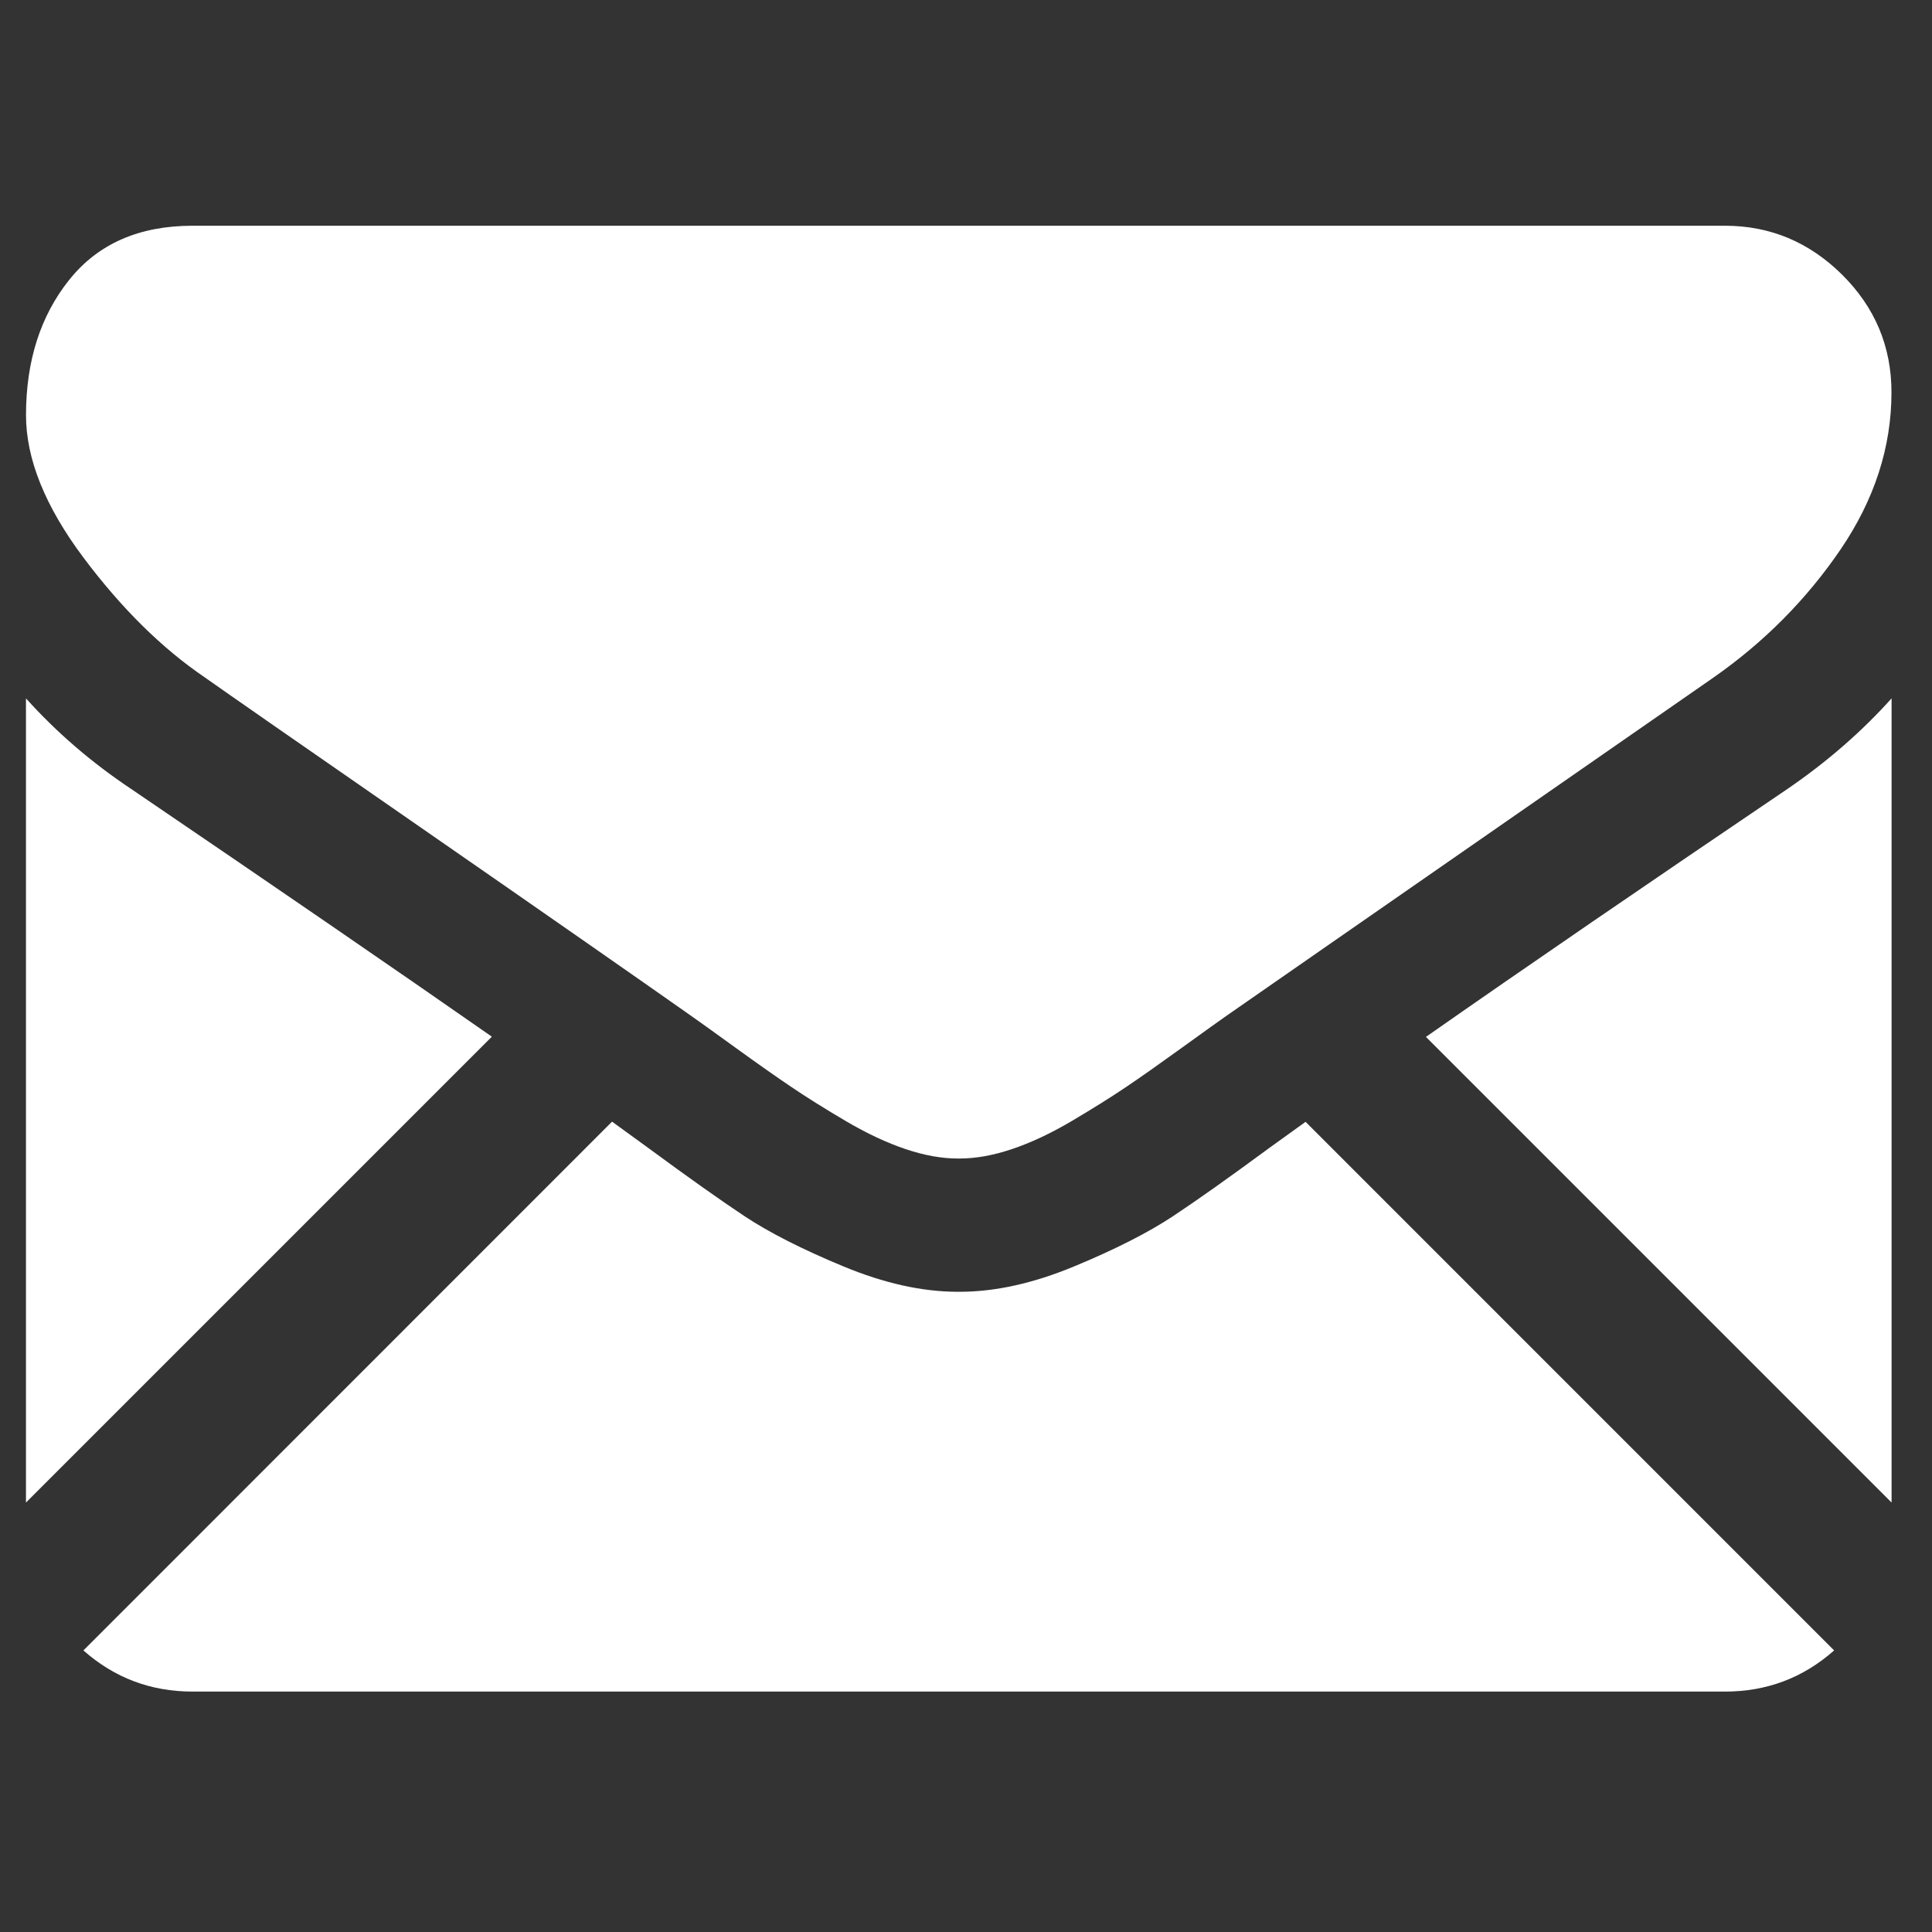 <?xml version="1.0" encoding="utf-8"?>
<!-- Generator: Adobe Illustrator 16.0.0, SVG Export Plug-In . SVG Version: 6.00 Build 0)  -->
<!DOCTYPE svg PUBLIC "-//W3C//DTD SVG 1.1//EN" "http://www.w3.org/Graphics/SVG/1.1/DTD/svg11.dtd">
<svg version="1.1" id="Capa_1" xmlns="http://www.w3.org/2000/svg" xmlns:xlink="http://www.w3.org/1999/xlink" x="0px" y="0px"
	 width="50px" height="50px" viewBox="515 280 50 50" enable-background="new 515 280 50 50" xml:space="preserve">
<rect x="515" y="280" width="50" height="50" fill="#333333" stroke="none"/>
<g>
	<path fill="#FFFFFF" d="M559.643,323.778c1.085,0,2.025-0.358,2.824-1.065l-13.679-13.68c-0.327,0.234-0.646,0.463-0.946,0.681
		c-1.023,0.754-1.854,1.343-2.492,1.766c-0.638,0.421-1.486,0.853-2.545,1.292c-1.062,0.441-2.049,0.659-2.965,0.659h-0.027h-0.027
		c-0.916,0-1.904-0.218-2.964-0.659c-1.06-0.439-1.908-0.871-2.546-1.292c-0.637-0.423-1.468-1.012-2.492-1.766
		c-0.286-0.209-0.602-0.439-0.944-0.686l-13.681,13.685c0.799,0.707,1.74,1.065,2.826,1.065H559.643z"/>
	<path fill="#FFFFFF" d="M518.394,300.418c-1.024-0.683-1.931-1.464-2.722-2.344v20.812l12.057-12.057
		C525.316,305.145,522.208,303.011,518.394,300.418z"/>
	<path fill="#FFFFFF" d="M561.259,300.418c-3.669,2.484-6.789,4.621-9.356,6.417l12.051,12.051v-20.812
		C563.18,298.936,562.282,299.718,561.259,300.418z"/>
	<path fill="#FFFFFF" d="M559.643,285.842h-39.659c-1.384,0-2.448,0.468-3.193,1.401c-0.746,0.934-1.118,2.102-1.118,3.502
		c0,1.131,0.494,2.357,1.481,3.678c0.988,1.32,2.039,2.357,3.152,3.112c0.611,0.432,2.452,1.712,5.523,3.839
		c1.659,1.15,3.1,2.15,4.34,3.015c1.056,0.736,1.967,1.373,2.719,1.902c0.086,0.062,0.222,0.158,0.402,0.286
		c0.194,0.14,0.44,0.316,0.743,0.536c0.584,0.422,1.069,0.764,1.455,1.023c0.385,0.261,0.853,0.553,1.401,0.877
		c0.547,0.322,1.064,0.563,1.549,0.726c0.484,0.163,0.933,0.243,1.347,0.243h0.027h0.027c0.413,0,0.864-0.08,1.348-0.243
		c0.484-0.162,0.999-0.402,1.548-0.726c0.547-0.324,1.016-0.617,1.401-0.877c0.387-0.26,0.871-0.602,1.454-1.023
		c0.303-0.22,0.549-0.396,0.743-0.535c0.182-0.129,0.315-0.226,0.404-0.287c0.585-0.407,1.498-1.042,2.727-1.895
		c2.232-1.552,5.521-3.835,9.882-6.862c1.311-0.916,2.406-2.021,3.287-3.313c0.879-1.293,1.318-2.649,1.318-4.068
		c0-1.186-0.427-2.2-1.278-3.045C561.82,286.264,560.81,285.842,559.643,285.842z"/>
</g>
</svg>
